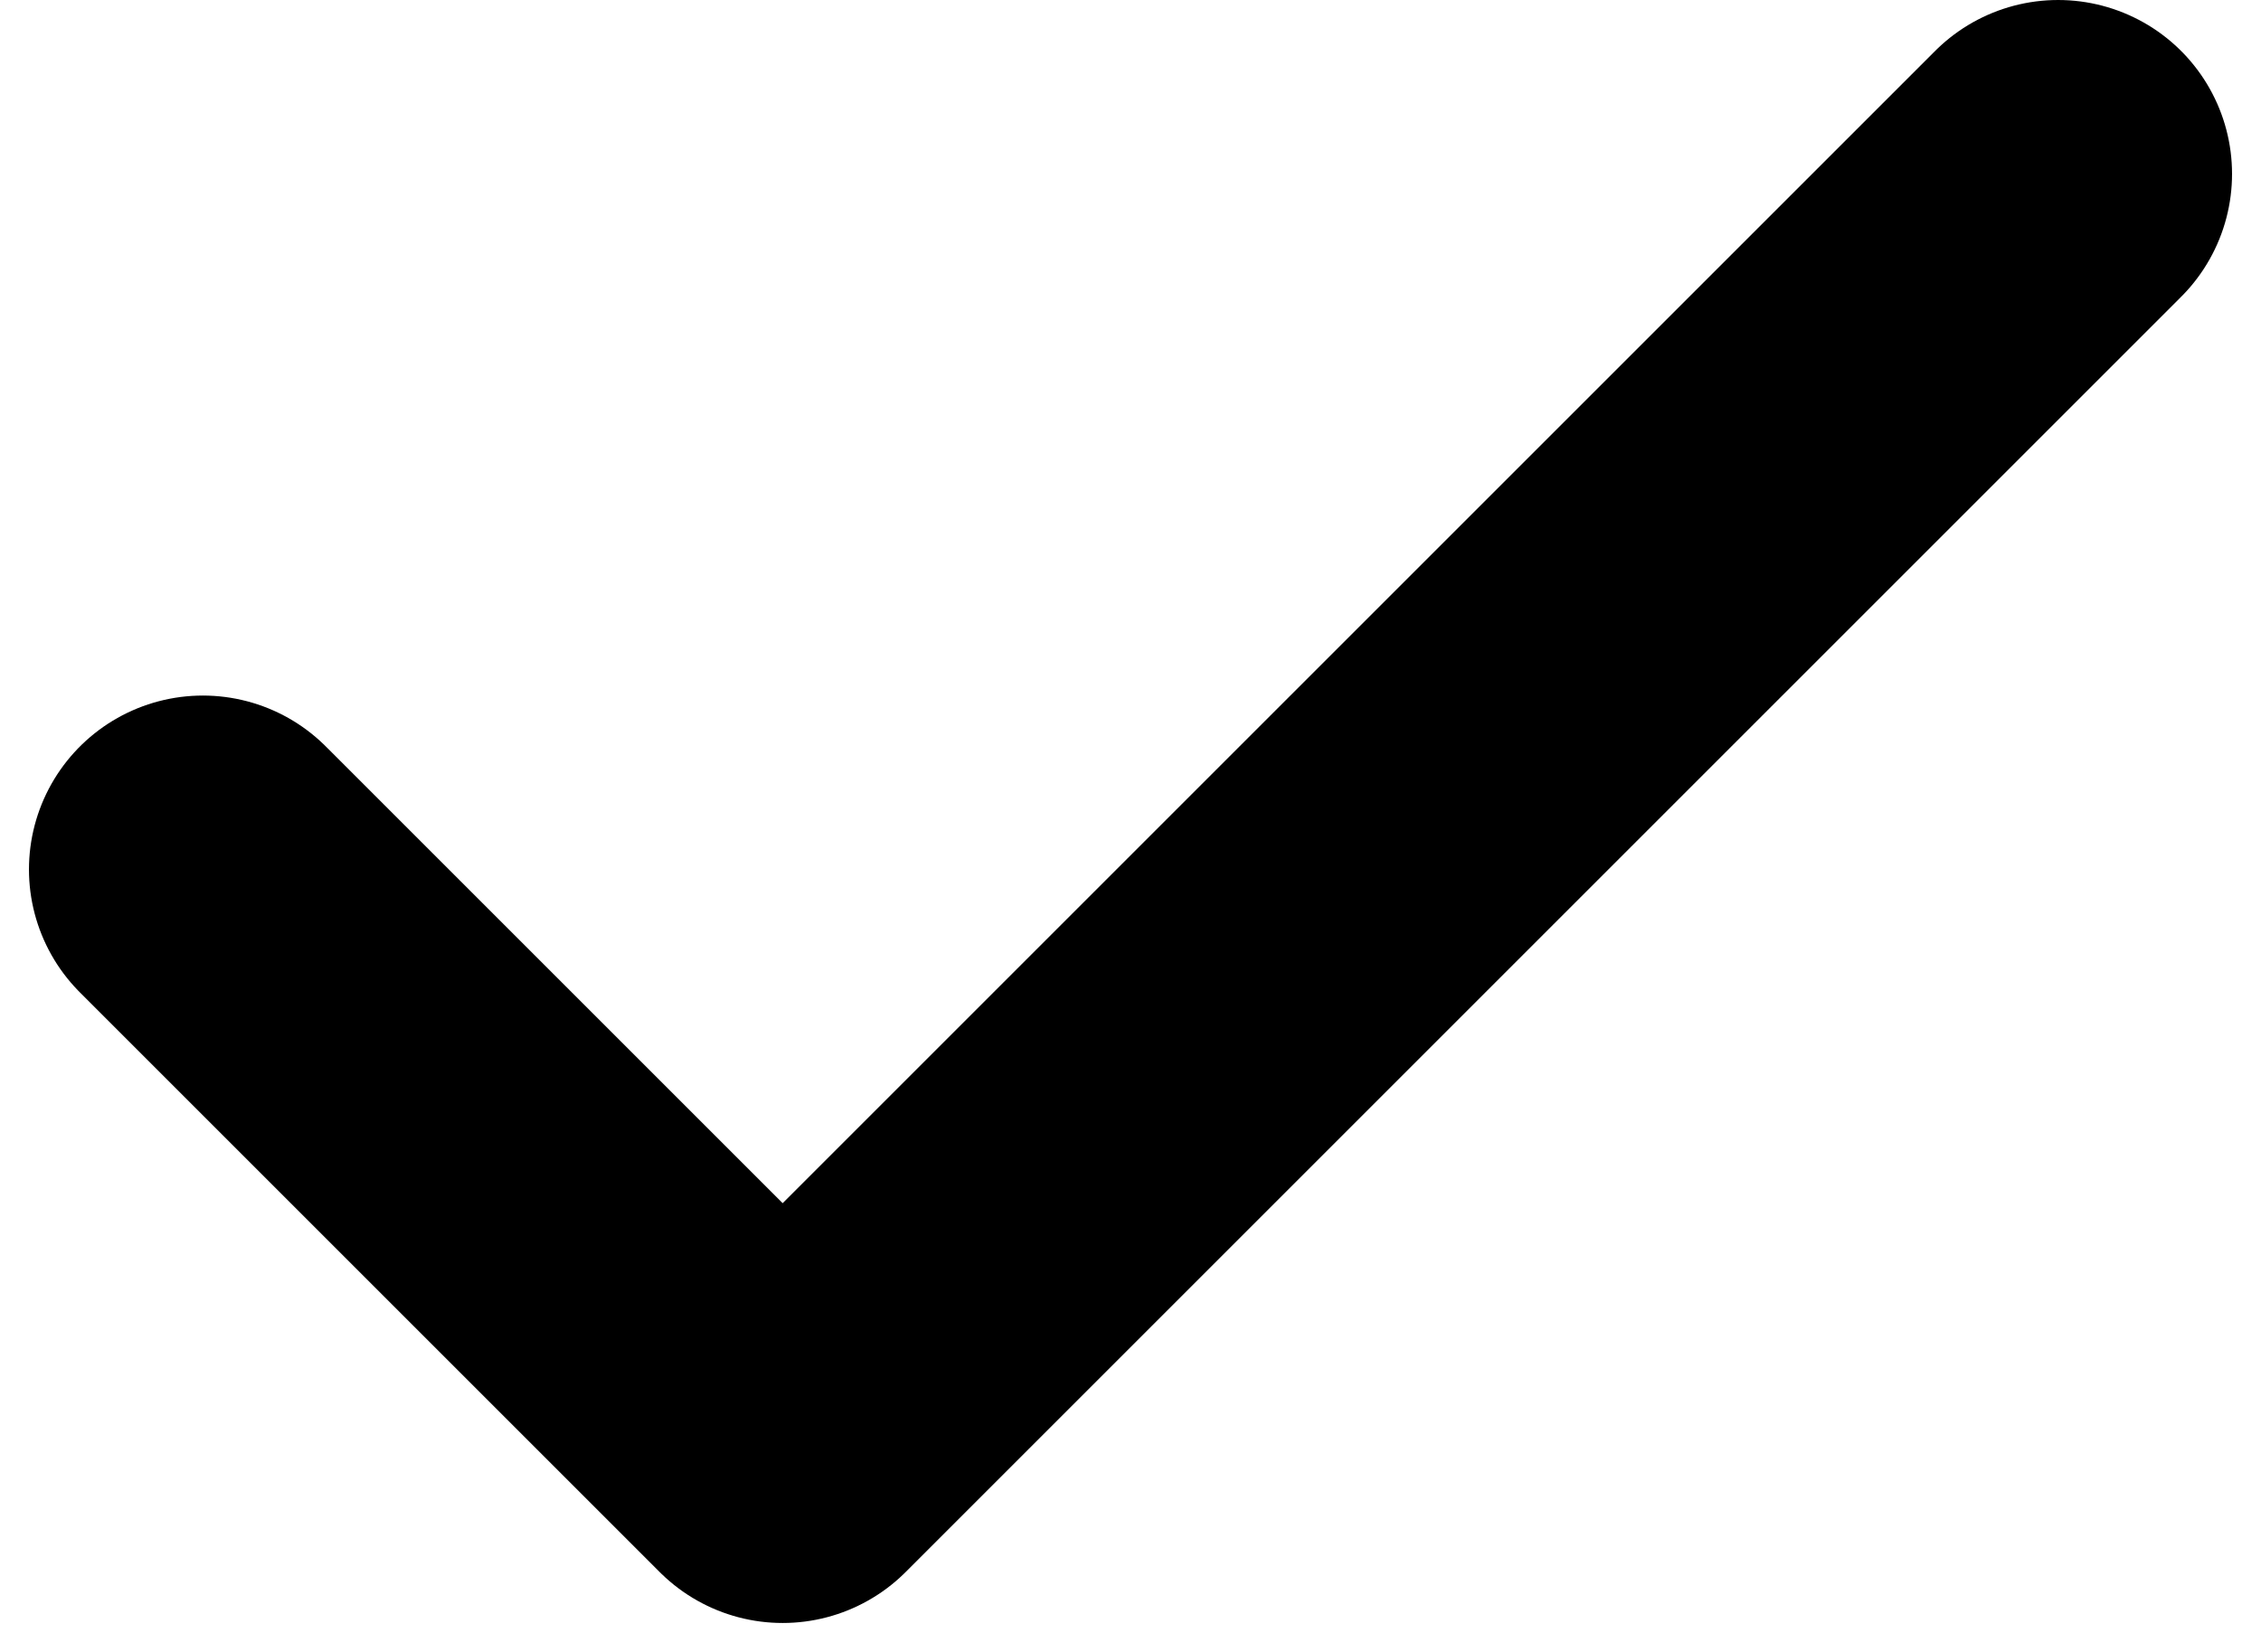 <svg width="26" height="19" viewBox="0 0 26 19" fill="none" xmlns="http://www.w3.org/2000/svg">
<path d="M23.667 2L9 16.667L2.333 10" stroke="black" stroke-width="4" stroke-linecap="round" stroke-linejoin="round"/>
</svg>
